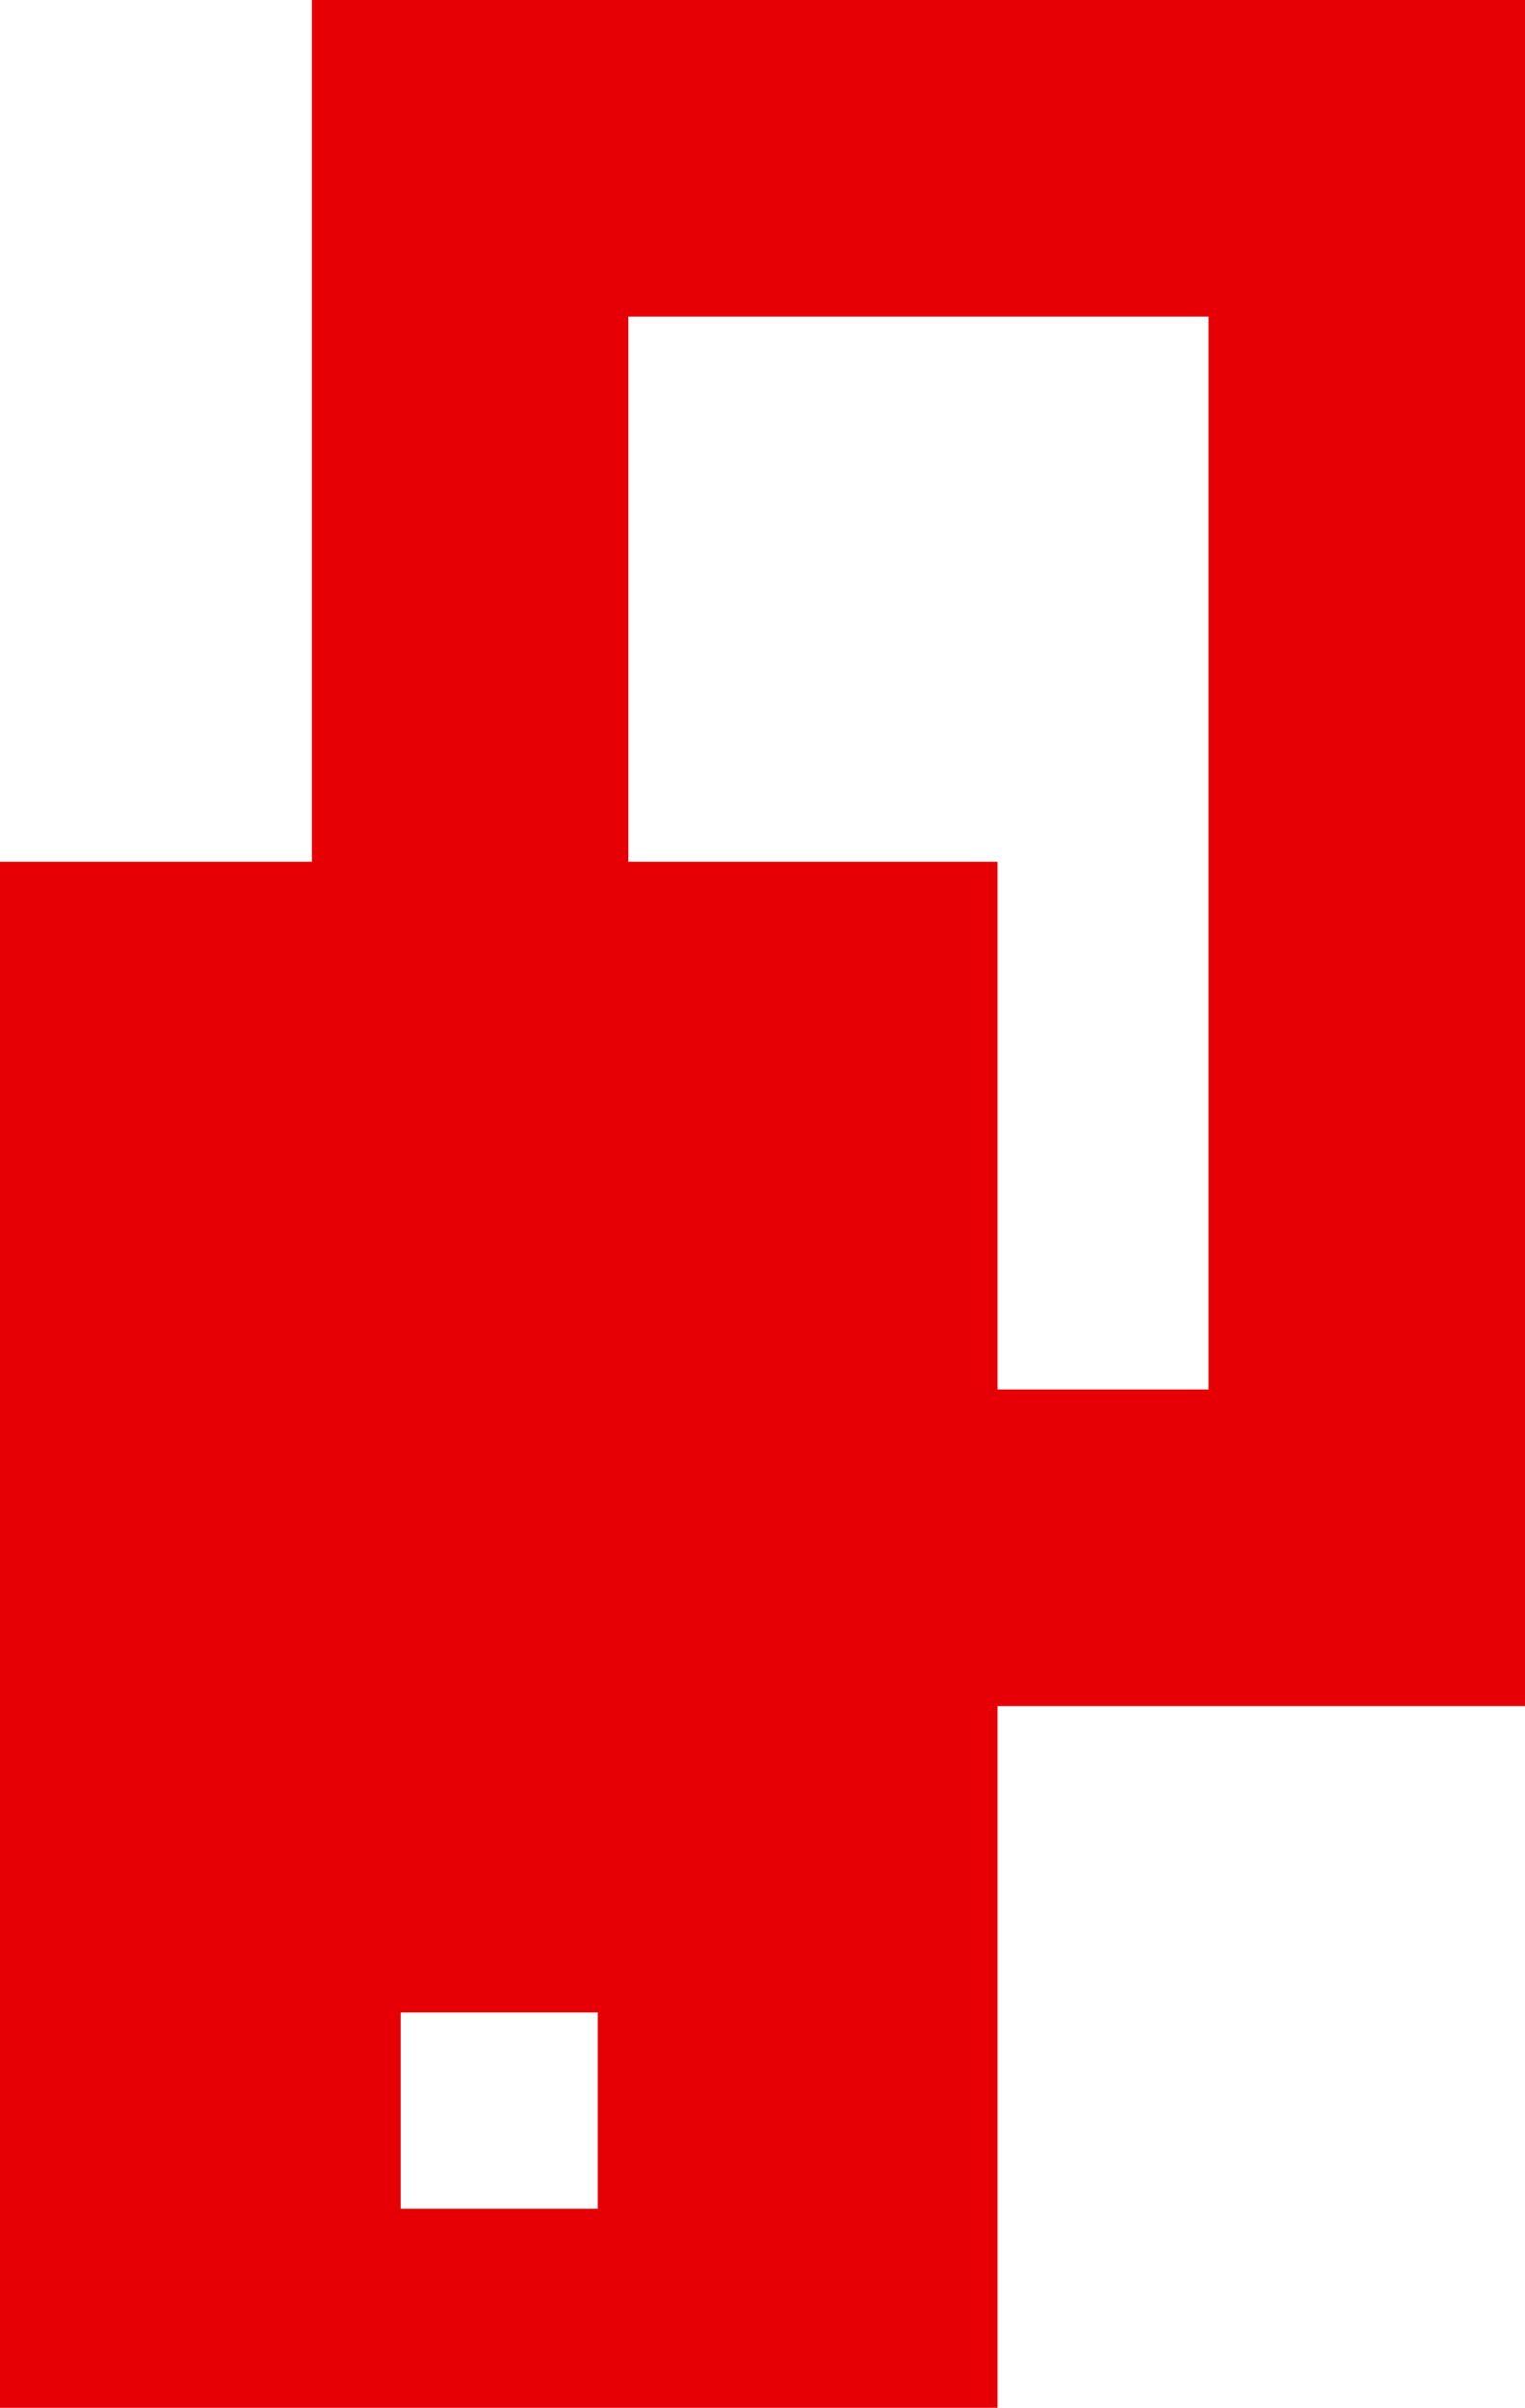 <svg xmlns="http://www.w3.org/2000/svg" viewBox="0 0 86.74 136.9">
    <title>Asset 4</title>
    <g fill="#e60005" id="Layer_2" data-name="Layer 2">
        <g id="Layer_1-2" data-name="Layer 1">
            <path d="M17.74,0V49H0v87.9H56.74V97h30V0ZM34,125.58H22.79V114.42H34ZM68.74,79h-12V49h-21V18h33Z"/>
        </g>
    </g>
</svg>